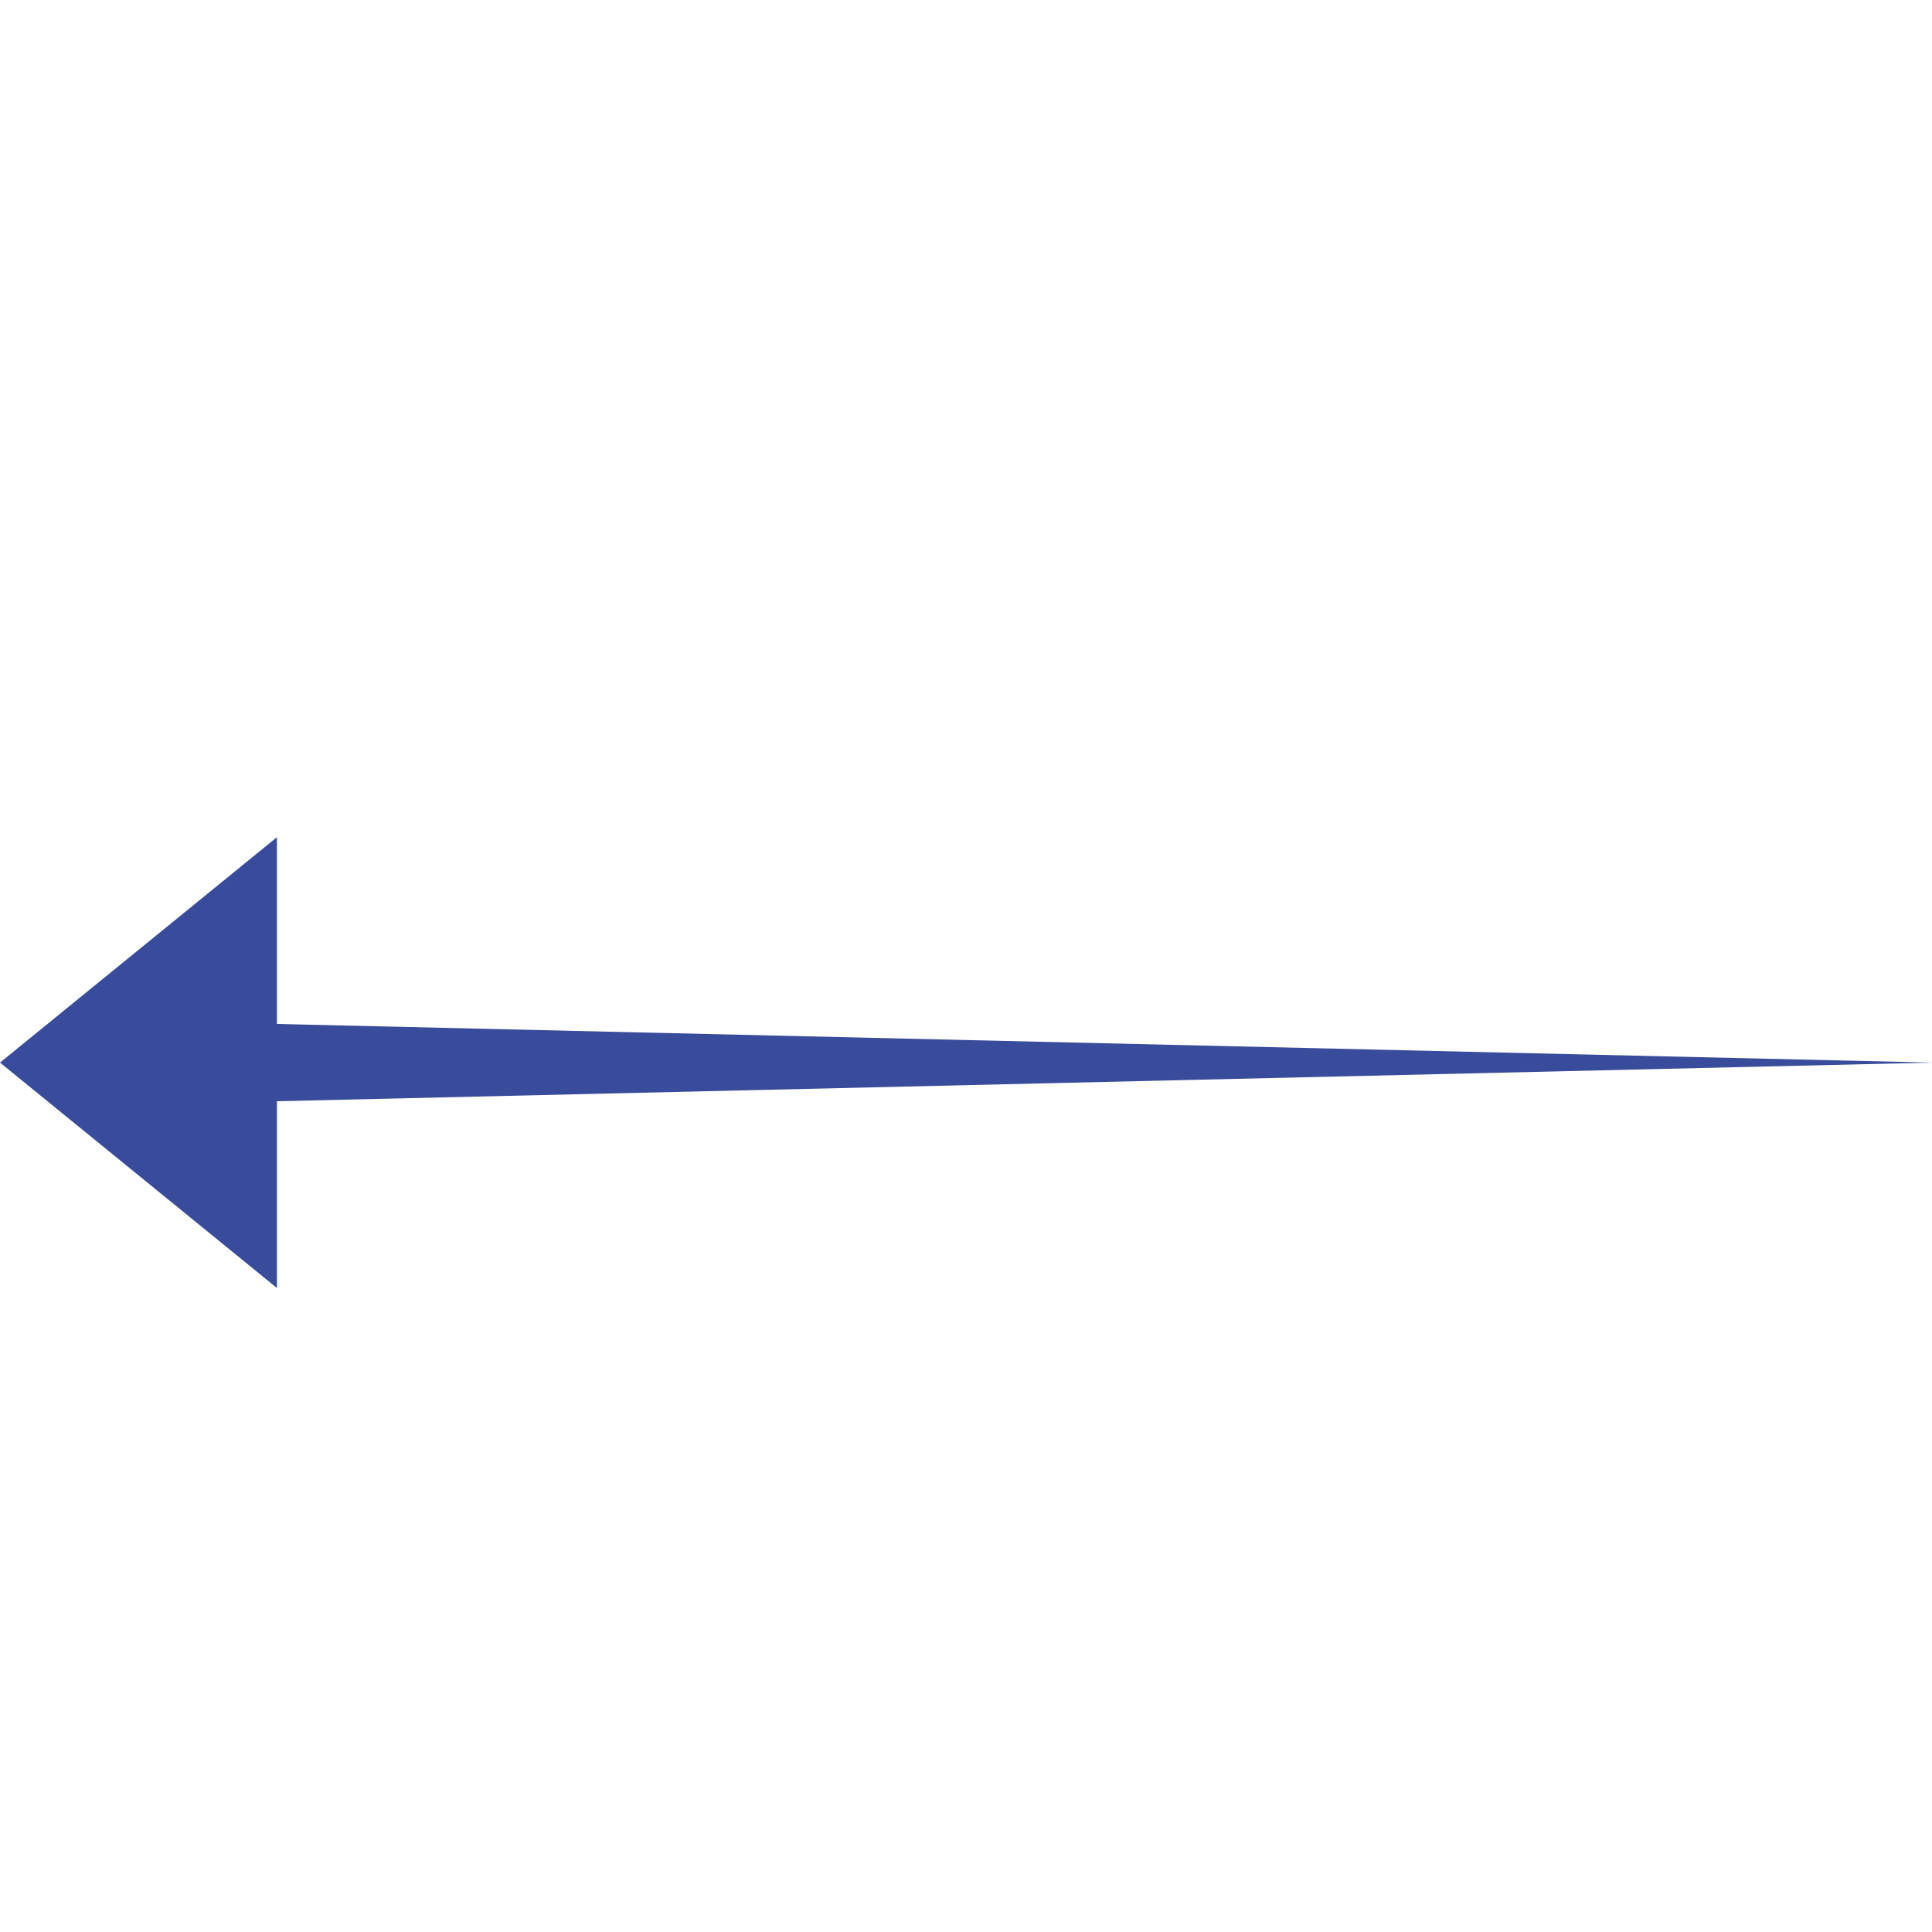 <?xml version="1.0" encoding="UTF-8"?>
<svg id="Capa_1" xmlns="http://www.w3.org/2000/svg" xmlns:xlink="http://www.w3.org/1999/xlink" version="1.1" viewBox="0 0 30 30">
  <!-- Generator: Adobe Illustrator 29.3.1, SVG Export Plug-In . SVG Version: 2.1.0 Build 151)  -->
  <defs>
    <style>
      .st0 {
        fill: none;
      }

      .st1 {
        fill: #394b9b;
      }

      .st2 {
        clip-path: url(#clippath);
      }
    </style>
    <clipPath id="clippath">
      <rect class="st0" width="30" height="30"/>
    </clipPath>
  </defs>
  <g class="st2">
    <path class="st1" d="M0,16.5l4.3-3.5v2.9l25.7.6-25.7.6v2.9S0,16.5,0,16.5Z"/>
  </g>
</svg>